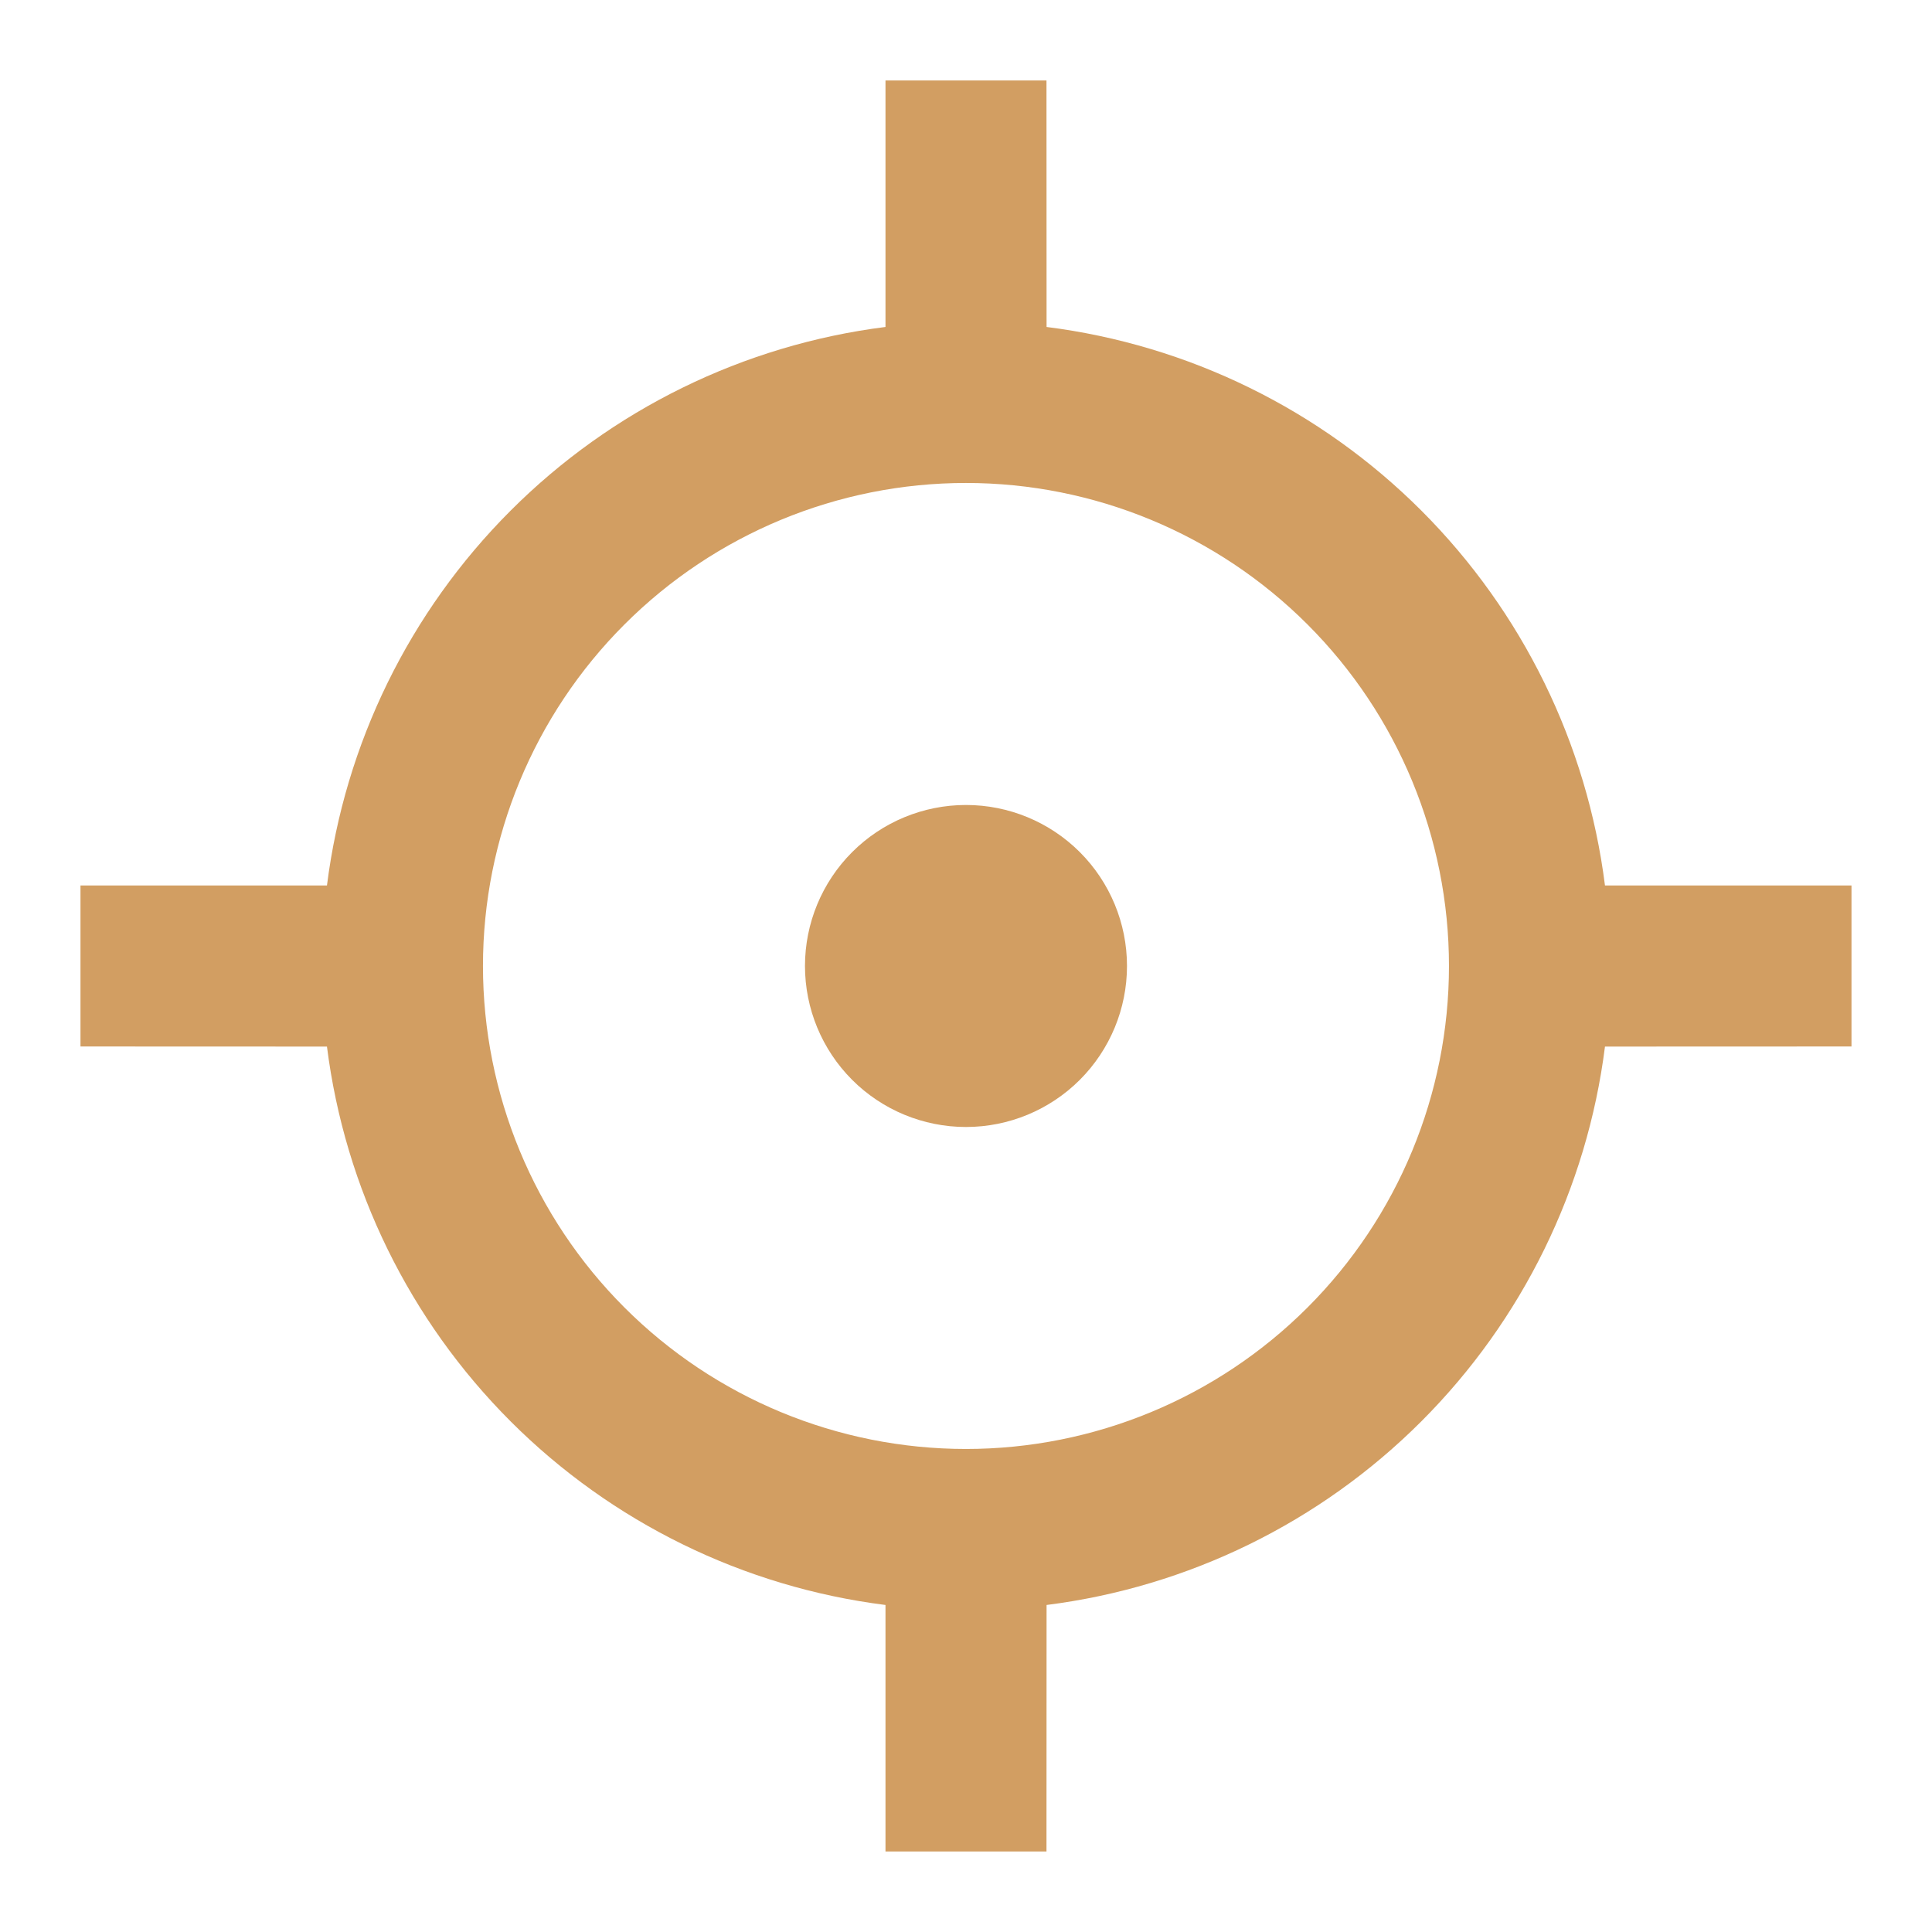<svg width="64" height="64" viewBox="0 0 64 64" fill="none" xmlns="http://www.w3.org/2000/svg">
<path d="M34.666 2.666L34.669 10.831C39.368 11.425 43.736 13.566 47.085 16.915C50.434 20.265 52.574 24.633 53.167 29.333H61.333V34.666L53.167 34.669C52.573 39.367 50.433 43.735 47.084 47.084C43.735 50.433 39.367 52.573 34.669 53.167L34.666 61.333H29.333V53.167C24.633 52.574 20.265 50.434 16.915 47.085C13.566 43.736 11.425 39.368 10.831 34.669L2.666 34.666V29.333H10.831C11.425 24.633 13.565 20.264 16.915 16.915C20.264 13.565 24.633 11.425 29.333 10.831V2.666H34.666ZM31.999 15.999C27.756 15.999 23.686 17.685 20.686 20.686C17.685 23.686 15.999 27.756 15.999 31.999C15.999 36.243 17.685 40.312 20.686 43.313C23.686 46.314 27.756 47.999 31.999 47.999C36.243 47.999 40.312 46.314 43.313 43.313C46.314 40.312 47.999 36.243 47.999 31.999C47.999 27.756 46.314 23.686 43.313 20.686C40.312 17.685 36.243 15.999 31.999 15.999ZM31.999 26.666C33.414 26.666 34.77 27.228 35.771 28.228C36.771 29.228 37.333 30.585 37.333 31.999C37.333 33.414 36.771 34.77 35.771 35.771C34.77 36.771 33.414 37.333 31.999 37.333C30.585 37.333 29.228 36.771 28.228 35.771C27.228 34.77 26.666 33.414 26.666 31.999C26.666 30.585 27.228 29.228 28.228 28.228C29.228 27.228 30.585 26.666 31.999 26.666Z" fill="#D29E62"/>
</svg>
